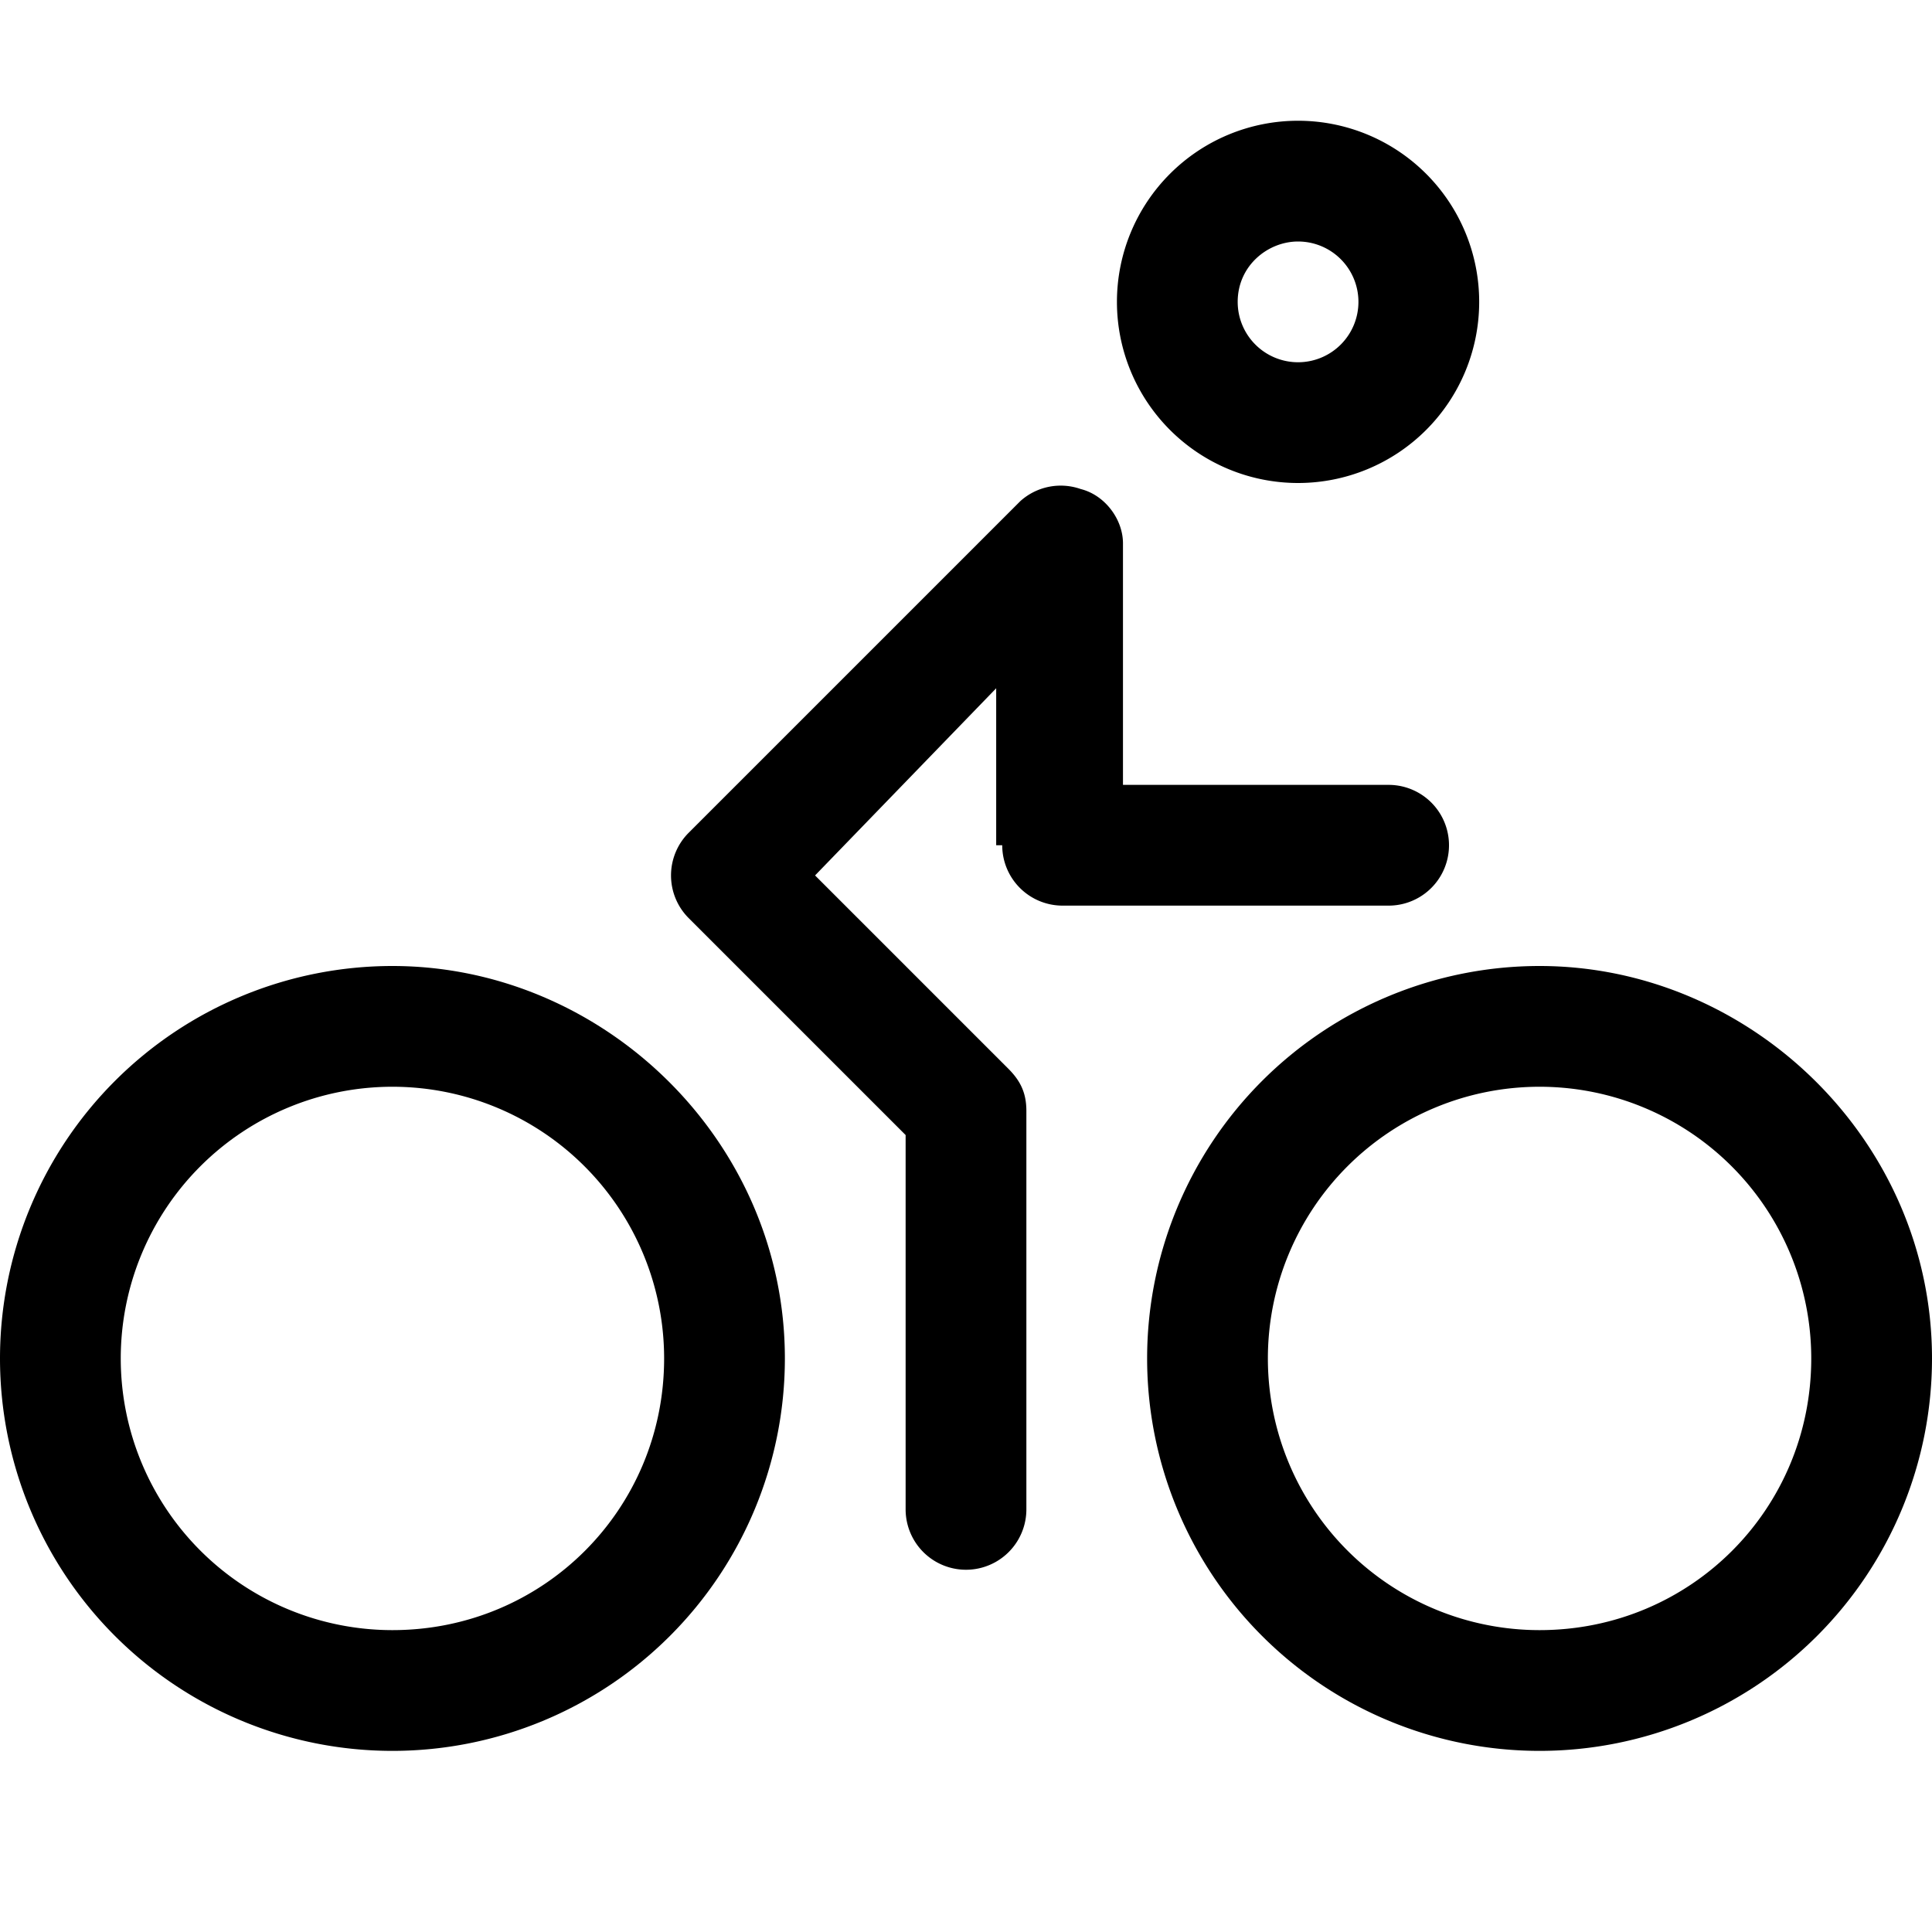 <?xml version="1.0" encoding="UTF-8"?> <svg xmlns="http://www.w3.org/2000/svg" viewBox="0 0 32 32"><g><path d="M6.5 16a6.5 6.5 0 1 0 6.5 6.5c0-3.6-3-6.5-6.5-6.5zm0 11a4.5 4.5 0 1 1 4.5-4.5C11 25 9 27 6.5 27zm19-11a6.5 6.5 0 1 0 6.5 6.5c0-3.6-3-6.5-6.5-6.5zm0 11a4.5 4.5 0 1 1 4.5-4.5c0 2.5-2 4.5-4.5 4.5zm-4-19a3 3 0 1 0-3-3 3 3 0 0 0 3 3zm0-4a1 1 0 1 1-1 1c0-.6.5-1 1-1zm-5 10v-2.6l-3 3.1 3.2 3.2c.2.2.3.4.3.7V25a1 1 0 0 1-2 0v-6.2l-3.6-3.6a1 1 0 0 1 0-1.4l5.5-5.5a1 1 0 0 1 1-.2c.4.1.7.5.7.9v4H23a1 1 0 0 1 0 2h-5.4a1 1 0 0 1-1-1z"></path></g></svg> 